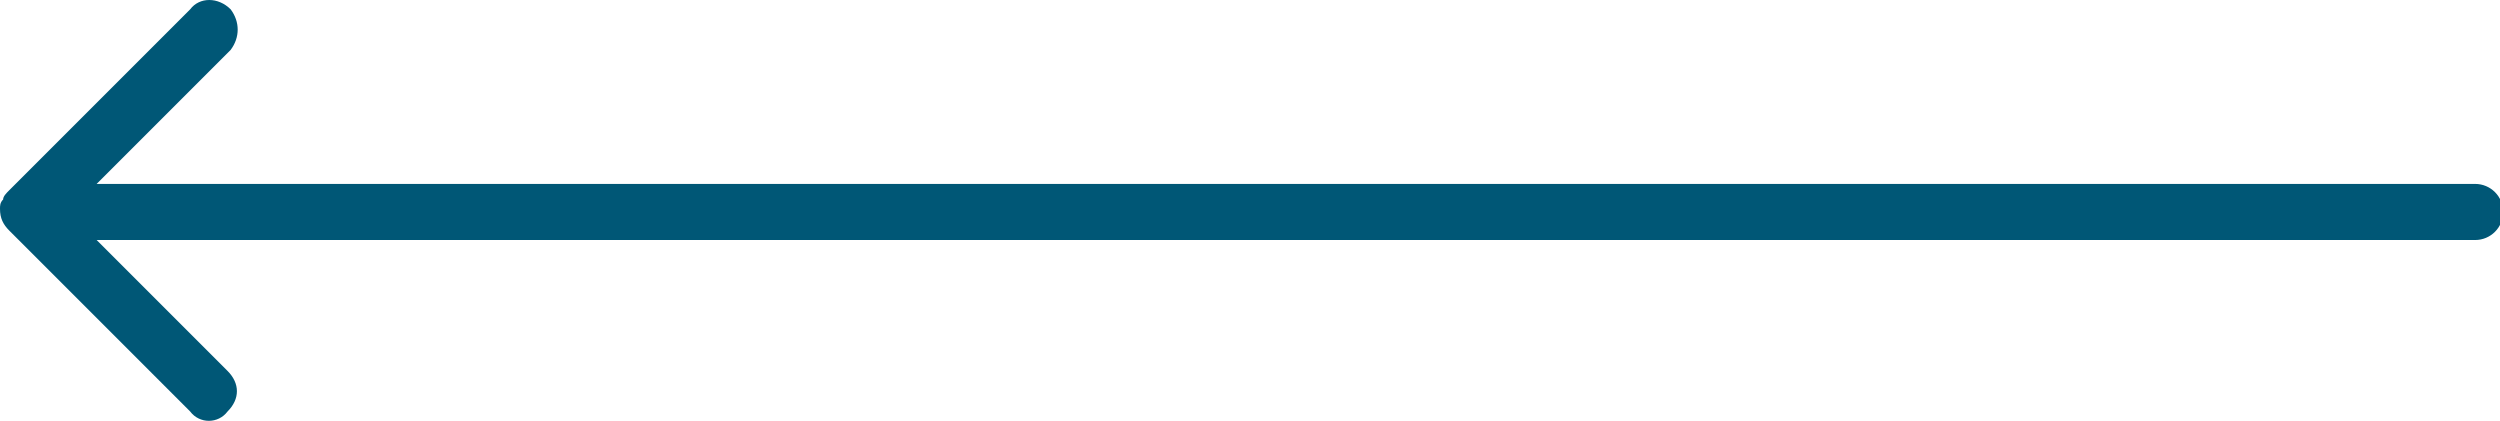 <?xml version="1.0" encoding="utf-8"?>
<!-- Generator: Adobe Illustrator 27.5.0, SVG Export Plug-In . SVG Version: 6.00 Build 0)  -->
<svg version="1.1" id="Livello_1" xmlns="http://www.w3.org/2000/svg" xmlns:xlink="http://www.w3.org/1999/xlink" x="0px" y="0px"
	 viewBox="0 0 80.2 13.5" style="enable-background:new 0 0 80.2 13.5;" xml:space="preserve">
<style type="text/css">
	.st0{fill:#005776;}
</style>
<path id="Icon_ionic-ios-arrow-round-forward" class="st0" d="M7.3,13.2c0.4-0.4,0.4-0.9,0-1.3L3.1,7.7h76.3c0.5,0,0.9-0.4,0.9-0.9
	c0-0.5-0.4-0.9-0.9-0.9H3.1l4.3-4.3c0.3-0.4,0.3-0.9,0-1.3C7-0.1,6.4-0.1,6.1,0.3c0,0,0,0,0,0L0.3,6.1l0,0C0.2,6.2,0.1,6.3,0.1,6.4
	C0,6.5,0,6.6,0,6.7C0,7,0.1,7.2,0.3,7.4l5.8,5.8C6.4,13.6,7,13.6,7.3,13.2C7.3,13.2,7.3,13.2,7.3,13.2z"/>
</svg>
